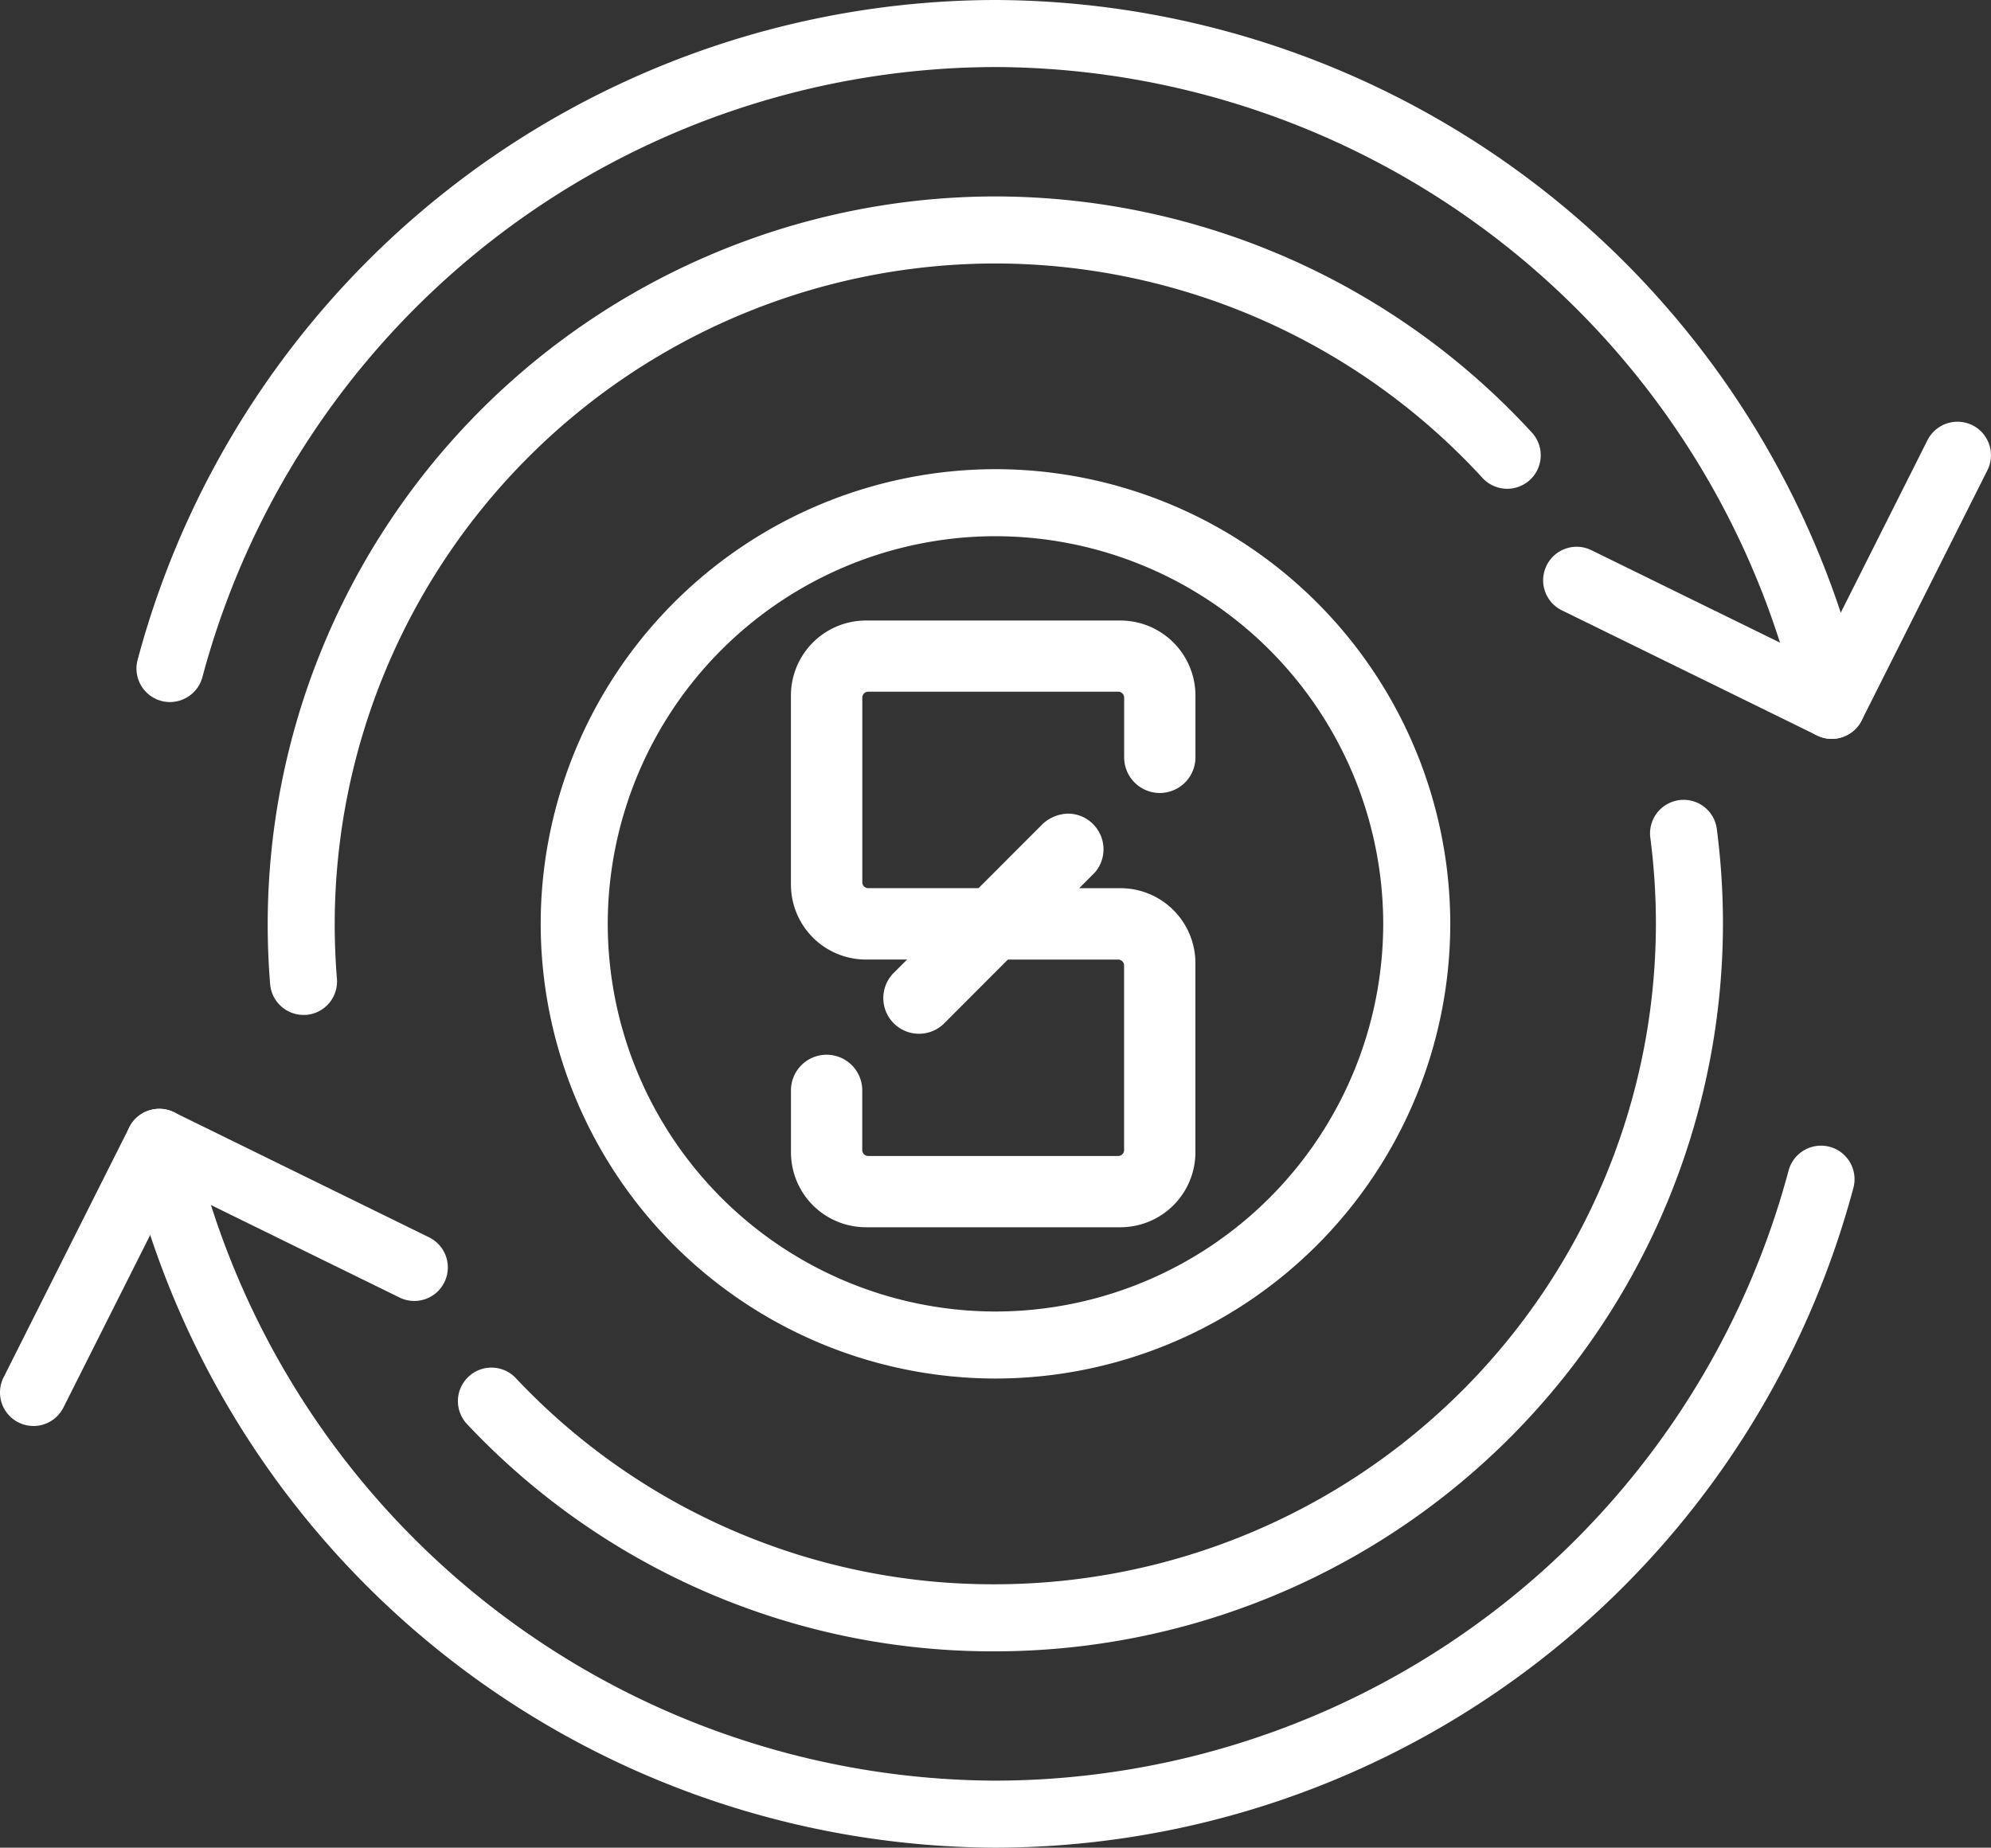 <svg xmlns="http://www.w3.org/2000/svg" width="155.701" height="144.527" viewBox="0 0 155.701 144.527"><rect x="0" y="0" width="155.701" height="144.527" fill="#333333" stroke="none"/><path d="M602.561-59A2.62,2.62,0,0,1,600-61.057a64.651,64.651,0,0,0-62.8-50.492,64.319,64.319,0,0,0-62.054,47.726,2.633,2.633,0,0,1-3.208,1.859,2.625,2.625,0,0,1-1.859-3.211A69.572,69.572,0,0,1,537.2-116.793a69.931,69.931,0,0,1,67.924,54.611,2.625,2.625,0,0,1-2,3.124A2.581,2.581,0,0,1,602.561-59Z" transform="translate(-459.318 116.793)" fill="#fff"/><path d="M534.323-79.462a2.612,2.612,0,0,1-1.151-.269l-19.945-9.782a2.618,2.618,0,0,1-1.2-3.508,2.618,2.618,0,0,1,3.505-1.2l17.615,8.639,8.668-17.246a2.63,2.63,0,0,1,3.521-1.164,2.623,2.623,0,0,1,1.164,3.521L536.67-80.905A2.626,2.626,0,0,1,534.323-79.462Z" transform="translate(-391.081 137.257)" fill="#fff"/><path d="M537.655-26.067a69.923,69.923,0,0,1-67.922-54.611,2.62,2.62,0,0,1,2-3.121,2.614,2.614,0,0,1,3.124,2,64.646,64.646,0,0,0,62.8,50.489,64.316,64.316,0,0,0,62.054-47.724,2.63,2.63,0,0,1,3.211-1.857,2.625,2.625,0,0,1,1.859,3.211A69.573,69.573,0,0,1,537.655-26.067Z" transform="translate(-459.84 170.594)" fill="#fff"/><path d="M468.557-59.053a2.609,2.609,0,0,1-1.175-.279,2.623,2.623,0,0,1-1.164-3.521l9.832-19.564a2.622,2.622,0,0,1,3.5-1.175l19.943,9.782a2.62,2.62,0,0,1,1.2,3.508,2.619,2.619,0,0,1-3.508,1.2l-17.615-8.639L470.9-60.5A2.617,2.617,0,0,1,468.557-59.053Z" transform="translate(-465.939 170.596)" fill="#fff"/><path d="M476.689-46.932a2.623,2.623,0,0,1-2.61-2.407c-.129-1.562-.192-3.147-.192-4.717a56.969,56.969,0,0,1,56.9-56.9,57.063,57.063,0,0,1,41.966,18.473,2.623,2.623,0,0,1-.161,3.706,2.625,2.625,0,0,1-3.706-.161,51.8,51.8,0,0,0-38.1-16.774,51.718,51.718,0,0,0-51.658,51.661c0,1.427.058,2.868.174,4.285a2.624,2.624,0,0,1-2.4,2.831C476.834-46.934,476.76-46.932,476.689-46.932Z" transform="translate(-452.953 126.321)" fill="#fff"/><path d="M521.561-26.431A56.386,56.386,0,0,1,480.254-44.2a2.621,2.621,0,0,1,.1-3.706,2.619,2.619,0,0,1,3.706.1,51.2,51.2,0,0,0,37.5,16.129,51.718,51.718,0,0,0,51.661-51.658,52.193,52.193,0,0,0-.437-6.74,2.626,2.626,0,0,1,2.262-2.939,2.614,2.614,0,0,1,2.939,2.26,57.551,57.551,0,0,1,.479,7.419A56.968,56.968,0,0,1,521.561-26.431Z" transform="translate(-443.725 155.601)" fill="#fff"/><g transform="translate(42.283 36.699)"><path d="M517.559-31.727a35.607,35.607,0,0,1-35.566-35.566,35.607,35.607,0,0,1,35.566-35.566,35.607,35.607,0,0,1,35.566,35.566A35.607,35.607,0,0,1,517.559-31.727Zm0-65.889a30.358,30.358,0,0,0-30.322,30.322A30.358,30.358,0,0,0,517.559-36.97a30.358,30.358,0,0,0,30.322-30.322A30.358,30.358,0,0,0,517.559-97.615Z" transform="translate(-481.993 102.859)" fill="#fff"/><path d="M515.2-98.364H495.278a5.871,5.871,0,0,0-5.855,5.855V-77.7a5.871,5.871,0,0,0,5.855,5.855h3.229l-1.1,1.1a2.794,2.794,0,0,0,.116,3.945,2.794,2.794,0,0,0,3.832,0l5.033-5.041h8.633a.455.455,0,0,1,.456.453v14.449a.458.458,0,0,1-.456.458H495.457a.46.46,0,0,1-.456-.458v-4.672a2.789,2.789,0,0,0-2.789-2.789,2.788,2.788,0,0,0-2.786,2.789h0v4.851a5.864,5.864,0,0,0,5.855,5.855H515.2a5.868,5.868,0,0,0,5.855-5.855V-71.576a5.864,5.864,0,0,0-5.855-5.852h-3.229l.969-.977.3-.3a2.788,2.788,0,0,0-.155-3.7,2.753,2.753,0,0,0-1.962-.853,3.016,3.016,0,0,0-1.991.787l-5.038,5.041h-8.633a.46.46,0,0,1-.456-.458V-92.333a.464.464,0,0,1,.456-.464h19.561a.467.467,0,0,1,.461.464v4.672a2.788,2.788,0,0,0,2.786,2.787,2.788,2.788,0,0,0,2.789-2.787v-4.854A5.875,5.875,0,0,0,515.2-98.364Z" transform="translate(-469.854 110.203)" fill="#fff"/></g></svg>